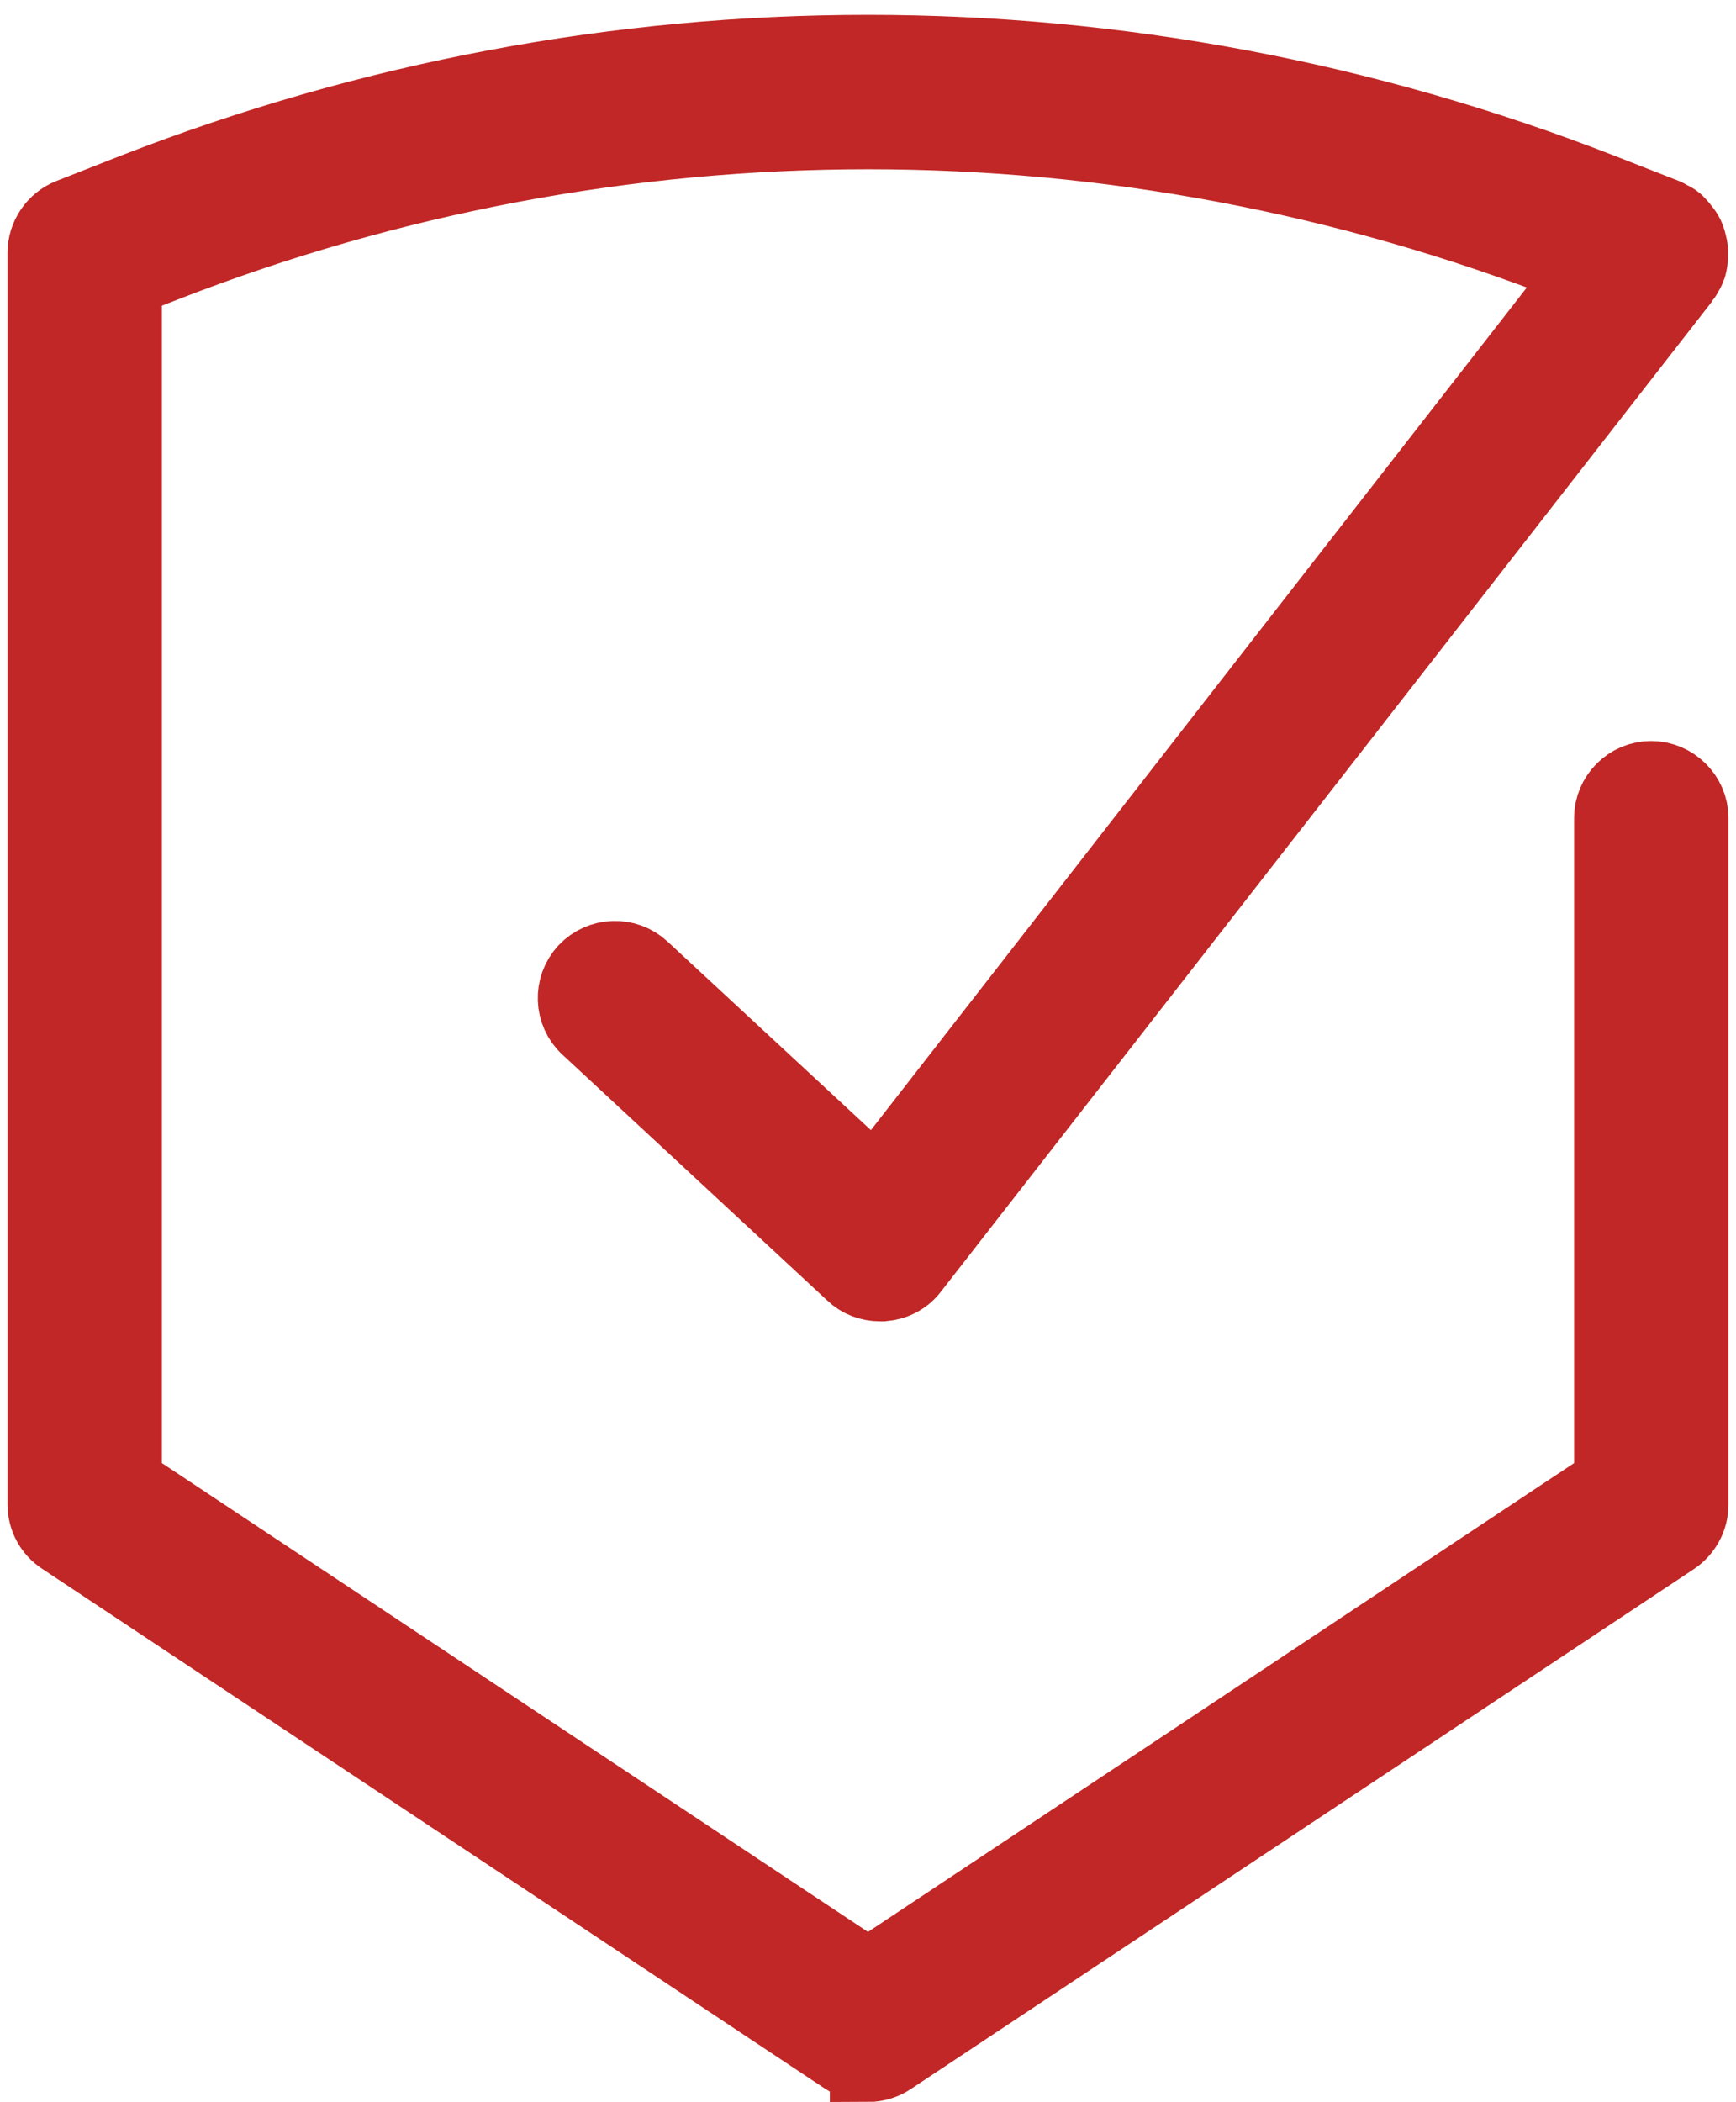 <svg width="38" height="46" viewBox="0 0 38 46" fill="none" xmlns="http://www.w3.org/2000/svg">
<path d="M19 45.153C18.831 45.153 18.669 45.102 18.526 45.011L1.383 33.631C1.143 33.475 1 33.209 1 32.917V5.534C1 5.183 1.214 4.865 1.546 4.735L2.936 4.189C13.295 0.149 24.705 0.149 35.063 4.196L36.454 4.741C36.454 4.741 36.539 4.787 36.558 4.8C36.591 4.813 36.63 4.832 36.669 4.865C36.688 4.878 36.714 4.91 36.727 4.929C36.753 4.942 36.786 4.994 36.818 5.033C36.857 5.079 36.883 5.118 36.909 5.17C36.928 5.209 36.941 5.254 36.955 5.3C36.98 5.391 36.987 5.436 36.993 5.482C36.993 5.534 36.993 5.579 36.993 5.618C36.987 5.683 36.98 5.741 36.961 5.813C36.928 5.91 36.903 5.943 36.889 5.962C36.883 5.982 36.837 6.06 36.825 6.073L19.936 27.753C19.793 27.942 19.572 28.058 19.331 28.078C19.331 28.078 19.266 28.078 19.26 28.078C19.046 28.078 18.837 28 18.682 27.851L12.879 22.466C12.534 22.148 12.515 21.602 12.833 21.258C13.158 20.914 13.697 20.894 14.042 21.213L19.163 25.96L34.771 5.917L34.446 5.787C24.485 1.896 13.522 1.896 3.56 5.787L2.709 6.118V32.462L19 43.276L35.291 32.462V17.9C35.291 17.433 35.674 17.049 36.142 17.049C36.61 17.049 37 17.433 37 17.9V32.923C37 33.209 36.857 33.475 36.617 33.638L19.474 45.017C19.338 45.108 19.169 45.16 19 45.16V45.153ZM19 1.623C13.613 1.623 8.232 2.624 3.105 4.631L1.715 5.176C1.565 5.235 1.468 5.378 1.468 5.54V32.923C1.468 33.053 1.533 33.176 1.643 33.248L18.786 44.627C18.916 44.712 19.091 44.712 19.214 44.627L36.357 33.248C36.467 33.176 36.532 33.053 36.532 32.923V17.9C36.532 17.686 36.357 17.51 36.142 17.51C35.928 17.51 35.752 17.686 35.752 17.9V32.586C35.752 32.663 35.713 32.735 35.648 32.78L19.123 43.751C19.046 43.802 18.942 43.802 18.863 43.751L2.352 32.78C2.287 32.735 2.248 32.663 2.248 32.586V5.956C2.248 5.858 2.306 5.774 2.397 5.741L3.398 5.352C13.463 1.416 24.549 1.416 34.615 5.352L35.233 5.592C35.304 5.618 35.349 5.676 35.369 5.748C35.388 5.819 35.369 5.897 35.33 5.956L19.37 26.448C19.331 26.5 19.273 26.532 19.208 26.539C19.143 26.545 19.078 26.519 19.032 26.474L13.73 21.55C13.574 21.407 13.327 21.414 13.178 21.57C13.035 21.726 13.041 21.973 13.197 22.122L19 27.506C19.072 27.571 19.163 27.61 19.266 27.61C19.403 27.604 19.507 27.545 19.572 27.461L36.454 5.774C36.454 5.774 36.461 5.741 36.474 5.722C36.474 5.715 36.493 5.689 36.506 5.67C36.506 5.663 36.506 5.657 36.506 5.65C36.506 5.631 36.513 5.605 36.519 5.572V5.501L36.506 5.43L36.487 5.358L36.448 5.306C36.422 5.274 36.409 5.254 36.396 5.241C36.396 5.241 36.383 5.235 36.376 5.222C36.357 5.215 36.331 5.202 36.331 5.202C36.311 5.189 36.292 5.176 36.272 5.163L34.888 4.624C29.761 2.624 24.381 1.617 18.994 1.617L19 1.623Z" fill="#C02627" stroke="#C02726" stroke-width="1.67" stroke-miterlimit="10"/>
</svg>
